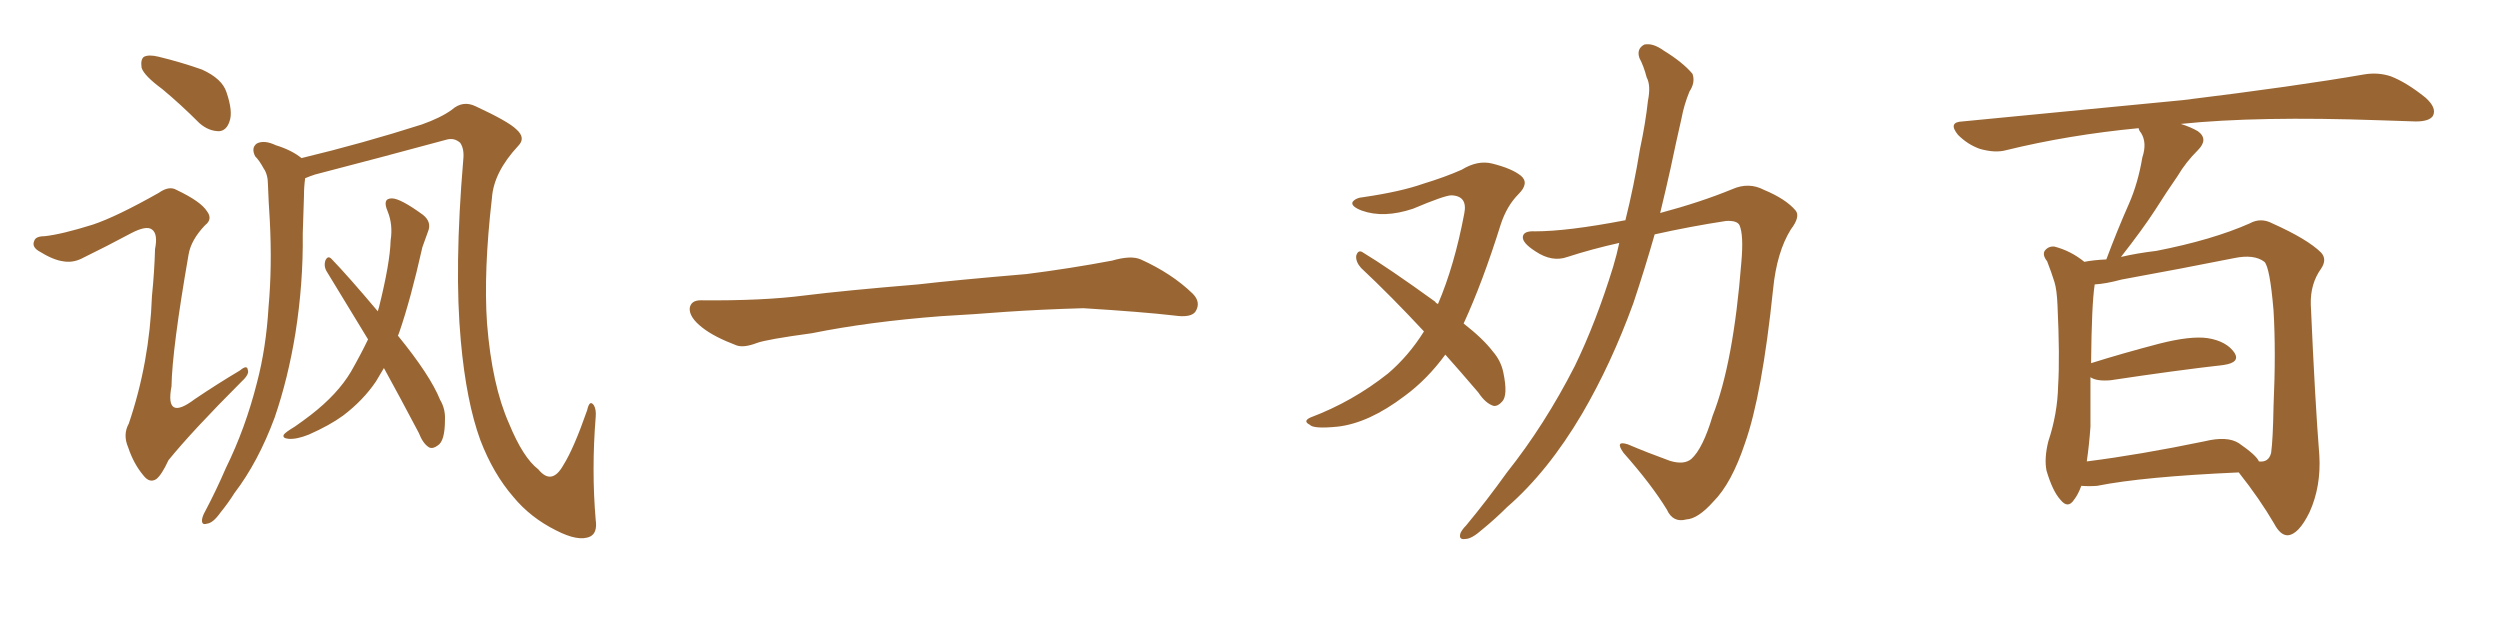 <svg xmlns="http://www.w3.org/2000/svg" xmlns:xlink="http://www.w3.org/1999/xlink" width="600" height="150"><path fill="#996633" padding="10" d="M38.96 21.39L38.96 21.39Q34.57 18.16 33.98 16.26L33.98 16.26Q33.69 14.21 34.57 13.62L34.57 13.62Q35.74 13.04 38.09 13.62L38.09 13.62Q43.51 14.94 48.49 16.70L48.49 16.70Q53.32 18.90 54.35 22.12L54.35 22.12Q55.96 26.81 55.08 29.15L55.08 29.15Q54.35 31.35 52.59 31.49L52.59 31.49Q50.10 31.49 47.90 29.59L47.90 29.59Q43.36 25.05 38.96 21.39ZM22.27 53.91L22.27 53.91Q27.98 52.00 38.09 46.29L38.09 46.29Q40.58 44.53 42.33 45.56L42.33 45.56Q48.19 48.34 49.66 50.68L49.66 50.68Q51.12 52.59 49.22 54.05L49.22 54.05Q45.85 57.57 45.26 61.08L45.26 61.08Q41.31 83.79 41.16 92.72L41.16 92.72Q39.55 101.22 46.73 95.80L46.73 95.80Q52.15 92.14 57.57 88.92L57.57 88.92Q59.33 87.45 59.47 88.77L59.47 88.77Q59.91 89.79 58.01 91.55L58.01 91.55Q46.14 103.42 40.43 110.45L40.43 110.45Q38.82 113.96 37.50 114.99L37.50 114.99Q35.89 116.02 34.42 114.11L34.42 114.11Q32.08 111.33 30.76 107.37L30.76 107.37Q29.44 104.30 30.91 101.66L30.91 101.66Q35.89 87.01 36.47 71.04L36.47 71.04Q37.06 65.19 37.21 59.77L37.21 59.77Q37.94 56.10 36.47 55.08L36.47 55.08Q35.16 54.05 31.49 55.96L31.49 55.96Q25.78 59.03 19.48 62.11L19.48 62.11Q17.29 63.13 15.09 62.70L15.09 62.70Q12.74 62.40 9.23 60.21L9.23 60.21Q7.62 59.18 8.20 57.86L8.20 57.86Q8.50 56.69 10.69 56.69L10.69 56.69Q14.79 56.25 22.27 53.91ZM73.24 42.77L73.24 42.77Q72.95 44.82 72.95 47.17L72.95 47.17Q72.80 51.56 72.66 56.10L72.66 56.10Q72.80 67.97 70.90 79.98L70.90 79.98Q69.14 90.82 65.92 100.20L65.92 100.20Q61.96 110.89 56.25 118.36L56.25 118.36Q54.79 120.70 52.88 123.05L52.88 123.05Q51.12 125.54 49.66 125.68L49.66 125.68Q48.34 126.12 48.49 124.66L48.49 124.66Q48.63 123.78 49.22 122.75L49.22 122.75Q51.86 117.77 54.20 112.35L54.20 112.35Q58.89 102.83 61.67 91.85L61.67 91.85Q63.87 83.50 64.45 73.68L64.45 73.68Q65.33 64.01 64.75 52.88L64.75 52.88Q64.45 48.34 64.31 44.38L64.31 44.38Q64.31 41.89 63.28 40.43L63.28 40.43Q62.26 38.53 61.23 37.50L61.23 37.50Q60.21 35.45 61.67 34.42L61.67 34.42Q63.43 33.54 66.21 34.86L66.21 34.86Q70.02 36.04 72.36 37.94L72.36 37.94Q87.01 34.42 101.22 29.88L101.22 29.88Q105.76 28.27 108.40 26.37L108.40 26.37Q111.04 24.02 114.11 25.49L114.11 25.49Q122.02 29.15 123.93 31.05L123.93 31.05Q126.27 33.11 124.37 35.01L124.37 35.01Q118.51 41.31 118.07 47.46L118.07 47.46Q116.02 65.19 116.89 77.64L116.89 77.64Q118.07 92.43 122.17 101.66L122.17 101.66Q125.54 109.86 129.20 112.65L129.20 112.65Q132.42 116.60 135.21 111.62L135.21 111.62Q137.70 107.67 140.92 98.44L140.92 98.44Q141.50 95.80 142.53 97.27L142.53 97.27Q143.12 98.29 142.97 100.05L142.97 100.05Q141.94 112.79 142.97 124.80L142.97 124.80Q143.41 127.88 141.65 128.76L141.65 128.76Q138.87 130.08 133.45 127.29L133.45 127.29Q127.29 124.22 123.19 119.24L123.19 119.24Q118.36 113.67 115.28 105.62L115.28 105.62Q111.91 96.39 110.60 81.88L110.60 81.88Q108.98 64.45 111.18 38.38L111.18 38.38Q111.47 35.74 110.45 34.28L110.45 34.28Q108.98 32.96 107.08 33.54L107.08 33.54Q91.41 37.79 75.59 41.89L75.59 41.89Q74.27 42.33 73.24 42.77ZM92.14 88.33L92.14 88.33L92.14 88.33Q91.11 90.09 90.23 91.55L90.23 91.55Q87.16 96.09 82.32 99.76L82.32 99.76Q79.10 102.10 74.12 104.30L74.12 104.30Q71.19 105.47 69.29 105.32L69.29 105.32Q67.68 105.18 68.12 104.30L68.12 104.30Q68.55 103.71 70.75 102.39L70.75 102.39Q72.66 101.07 74.56 99.61L74.56 99.61Q81.01 94.63 84.23 89.21L84.23 89.21Q86.57 85.11 88.33 81.45L88.33 81.45Q83.06 72.80 78.52 65.33L78.52 65.33Q77.64 64.01 78.08 62.55L78.08 62.55Q78.66 61.23 79.54 62.11L79.54 62.11Q83.64 66.36 90.67 74.71L90.67 74.71Q90.82 74.12 90.97 73.68L90.97 73.68Q93.60 63.13 93.75 57.71L93.75 57.71Q94.34 53.91 93.02 50.68L93.02 50.68Q91.70 47.61 94.04 47.61L94.04 47.61Q96.09 47.61 101.51 51.56L101.51 51.56Q103.71 53.32 102.69 55.66L102.69 55.66Q102.25 56.98 101.37 59.33L101.37 59.33Q98.58 71.78 95.80 79.83L95.80 79.83Q95.65 80.13 95.51 80.57L95.51 80.57Q103.27 90.09 105.62 95.95L105.62 95.95Q106.93 98.14 106.79 100.78L106.79 100.78Q106.79 105.91 105.03 106.93L105.03 106.93Q103.86 107.81 102.98 107.37L102.98 107.37Q101.51 106.49 100.49 103.86L100.49 103.86Q96.09 95.51 92.14 88.33ZM225.88 75.88L225.88 75.88L225.88 75.88Q208.59 77.20 194.82 79.98L194.82 79.98Q183.98 81.45 181.64 82.32L181.64 82.32Q178.56 83.50 176.81 82.91L176.81 82.91Q171.39 80.86 168.60 78.66L168.60 78.66Q165.38 76.17 165.53 73.97L165.53 73.97Q165.82 72.07 168.16 72.07L168.16 72.07Q183.11 72.22 193.21 70.90L193.21 70.90Q202.59 69.73 220.31 68.26L220.31 68.26Q229.10 67.24 246.39 65.77L246.39 65.77Q256.79 64.45 266.89 62.55L266.89 62.55Q271.44 61.23 273.78 62.26L273.78 62.26Q281.25 65.63 286.23 70.46L286.23 70.46Q288.28 72.51 286.96 74.71L286.96 74.71Q285.94 76.32 281.84 75.73L281.84 75.73Q274.22 74.85 260.01 73.97L260.01 73.97Q249.61 74.27 241.26 74.85L241.26 74.85Q233.79 75.44 225.88 75.88ZM346.88 85.11L346.88 85.11Q342.48 91.11 337.06 95.07L337.06 95.07Q328.56 101.51 321.09 102.39L321.09 102.39Q315.23 102.98 314.36 101.95L314.36 101.95Q312.60 101.07 314.50 100.20L314.50 100.20Q324.61 96.39 333.11 89.65L333.11 89.65Q338.09 85.40 341.75 79.54L341.75 79.54Q333.84 71.04 326.66 64.31L326.66 64.31Q325.34 62.84 325.49 61.38L325.49 61.38Q325.93 59.91 326.95 60.50L326.95 60.50Q333.25 64.31 344.38 72.36L344.38 72.36Q344.68 72.80 345.12 72.95L345.12 72.95Q349.07 63.72 351.42 51.27L351.42 51.27Q352.29 47.02 348.34 46.88L348.34 46.88Q346.73 46.88 339.11 50.10L339.11 50.10Q332.08 52.44 326.81 50.54L326.81 50.54Q324.17 49.51 324.61 48.49L324.61 48.49Q325.34 47.46 327.25 47.31L327.25 47.31Q336.18 46.00 341.60 44.09L341.60 44.09Q346.88 42.48 350.83 40.72L350.83 40.72Q354.64 38.38 358.15 39.26L358.15 39.26Q362.84 40.43 365.04 42.19L365.04 42.19Q367.09 43.95 364.45 46.58L364.45 46.58Q361.67 49.37 360.21 53.76L360.21 53.76Q355.81 67.82 351.27 77.64L351.27 77.64Q355.96 81.30 358.30 84.38L358.30 84.38Q360.21 86.57 360.79 89.36L360.79 89.36Q361.96 94.92 360.50 96.39L360.50 96.39Q359.47 97.56 358.45 97.41L358.45 97.41Q356.54 96.83 354.79 94.19L354.79 94.19Q350.54 89.21 346.88 85.11ZM388.62 58.30L388.62 58.30L388.62 58.30Q382.03 59.77 376.17 61.67L376.17 61.67Q372.51 62.99 368.55 60.35L368.55 60.35Q365.33 58.30 365.48 56.84L365.48 56.84Q365.63 55.37 368.41 55.52L368.41 55.52Q376.17 55.52 389.94 52.88L389.94 52.88Q389.94 52.88 390.09 52.88L390.09 52.88Q392.14 44.68 393.60 35.74L393.60 35.74Q394.92 29.59 395.51 24.17L395.51 24.17Q396.24 20.51 395.21 18.60L395.21 18.60Q394.48 15.82 393.46 13.92L393.46 13.92Q392.72 11.72 394.63 10.69L394.63 10.69Q396.68 10.25 399.32 12.16L399.32 12.16Q403.86 14.94 406.20 17.72L406.20 17.72Q406.93 19.78 405.47 21.97L405.47 21.97Q404.15 25.20 403.56 28.42L403.56 28.42Q402.25 34.13 400.93 40.43L400.93 40.43Q399.76 45.70 398.44 51.12L398.44 51.12Q408.25 48.49 415.72 45.41L415.72 45.41Q419.68 43.65 423.34 45.56L423.34 45.56Q428.61 47.75 430.96 50.54L430.96 50.54Q432.13 52.00 429.79 55.08L429.79 55.08Q426.42 60.50 425.54 69.43L425.54 69.43Q422.90 94.78 418.80 106.35L418.80 106.35Q415.58 116.02 411.18 120.41L411.18 120.41Q407.52 124.51 404.74 124.66L404.74 124.66Q401.51 125.54 400.05 122.31L400.05 122.31Q396.39 116.31 389.65 108.69L389.65 108.69Q387.45 105.62 390.67 106.64L390.67 106.64Q395.51 108.69 400.78 110.60L400.78 110.60Q404.15 111.62 405.91 110.16L405.91 110.16Q408.69 107.67 411.04 99.76L411.04 99.76Q416.02 87.16 417.92 62.99L417.92 62.99Q418.51 56.40 417.48 54.05L417.48 54.05Q416.89 52.88 414.26 53.03L414.26 53.03Q405.62 54.35 397.12 56.25L397.12 56.25Q394.78 64.45 391.99 72.80L391.99 72.80Q386.72 87.30 379.69 99.32L379.69 99.32Q371.48 113.23 361.67 121.73L361.67 121.73Q358.89 124.51 355.66 127.15L355.66 127.15Q353.17 129.35 351.71 129.35L351.71 129.35Q349.95 129.64 350.54 127.88L350.54 127.88Q350.98 127.00 351.86 126.12L351.86 126.12Q356.84 120.12 361.67 113.38L361.67 113.38Q370.75 101.95 377.93 87.89L377.93 87.89Q383.06 77.34 387.16 64.01L387.16 64.01Q388.04 61.08 388.62 58.30ZM499.51 116.60L499.51 116.60Q498.78 118.65 497.75 119.97L497.75 119.97Q496.29 122.17 494.53 119.97L494.53 119.97Q492.63 117.92 491.16 112.94L491.16 112.94Q490.58 110.01 491.60 105.91L491.60 105.91Q493.80 99.32 493.95 92.58L493.95 92.58Q494.38 85.69 493.80 73.24L493.80 73.24Q493.65 69.58 493.07 67.68L493.07 67.68Q492.33 65.33 491.31 62.70L491.31 62.70Q490.14 61.23 490.72 60.21L490.72 60.21Q491.60 59.03 493.07 59.18L493.07 59.18Q497.02 60.21 500.24 62.84L500.24 62.84Q502.44 62.40 505.52 62.26L505.52 62.26Q508.15 55.22 510.94 48.93L510.94 48.93Q513.13 43.95 514.16 37.79L514.16 37.79Q515.33 34.28 513.87 31.93L513.87 31.93Q513.28 31.20 513.28 30.76L513.28 30.76Q496.44 32.37 481.49 36.04L481.49 36.04Q478.86 36.77 475.20 35.74L475.20 35.74Q472.27 34.72 469.92 32.37L469.92 32.37Q467.43 29.30 470.95 29.15L470.95 29.15Q499.66 26.37 523.97 24.02L523.97 24.02Q551.37 20.65 567.33 17.87L567.33 17.87Q570.70 17.29 573.78 18.31L573.78 18.31Q577.59 19.78 582.13 23.44L582.13 23.44Q584.91 25.93 583.89 27.83L583.89 27.83Q583.01 29.15 579.79 29.15L579.79 29.15Q575.54 29.00 571.00 28.86L571.00 28.86Q541.85 27.83 523.39 29.74L523.39 29.74Q525.73 30.47 527.49 31.49L527.49 31.49Q530.13 33.40 527.49 36.04L527.49 36.04Q524.56 38.96 522.66 42.19L522.66 42.19Q520.02 46.00 517.24 50.39L517.24 50.39Q514.31 54.93 509.03 61.67L509.03 61.67Q512.70 60.79 517.53 60.21L517.53 60.21Q531.01 57.57 539.94 53.61L539.94 53.61Q542.58 52.15 545.36 53.61L545.36 53.61Q553.86 57.42 557.08 60.64L557.08 60.64Q558.54 62.26 557.08 64.45L557.08 64.45Q554.44 68.12 554.59 73.10L554.59 73.10Q555.62 96.53 556.64 109.28L556.64 109.28Q557.08 116.75 554.30 122.90L554.30 122.90Q551.66 128.32 549.02 128.47L549.02 128.47Q547.27 128.47 545.80 125.68L545.80 125.68Q542.29 119.68 537.30 113.38L537.30 113.38Q514.31 114.40 503.32 116.60L503.32 116.60Q501.42 116.75 499.51 116.60ZM537.30 106.35L537.30 106.35L537.30 106.35Q541.55 109.28 542.14 110.74L542.14 110.74Q544.48 111.04 545.07 108.69L545.07 108.69Q545.51 105.47 545.65 97.41L545.65 97.41Q546.24 84.38 545.65 74.56L545.65 74.56Q544.78 64.16 543.46 62.84L543.46 62.84Q540.97 60.94 536.13 61.96L536.13 61.96Q523.68 64.45 509.18 67.09L509.18 67.09Q505.37 68.12 502.73 68.26L502.73 68.26Q502.00 72.95 501.86 87.16L501.86 87.16Q509.33 84.81 518.26 82.47L518.26 82.47Q525.73 80.57 529.83 81.15L529.83 81.15Q534.38 81.88 536.28 84.67L536.28 84.67Q537.74 87.01 533.64 87.60L533.64 87.60Q522.07 88.92 506.54 91.26L506.54 91.26Q503.17 91.55 501.71 90.53L501.71 90.53Q501.71 96.53 501.71 102.39L501.71 102.39Q501.42 106.64 500.83 110.74L500.83 110.74Q513.57 109.13 529.10 105.91L529.10 105.91Q534.52 104.59 537.30 106.35Z"/></svg>